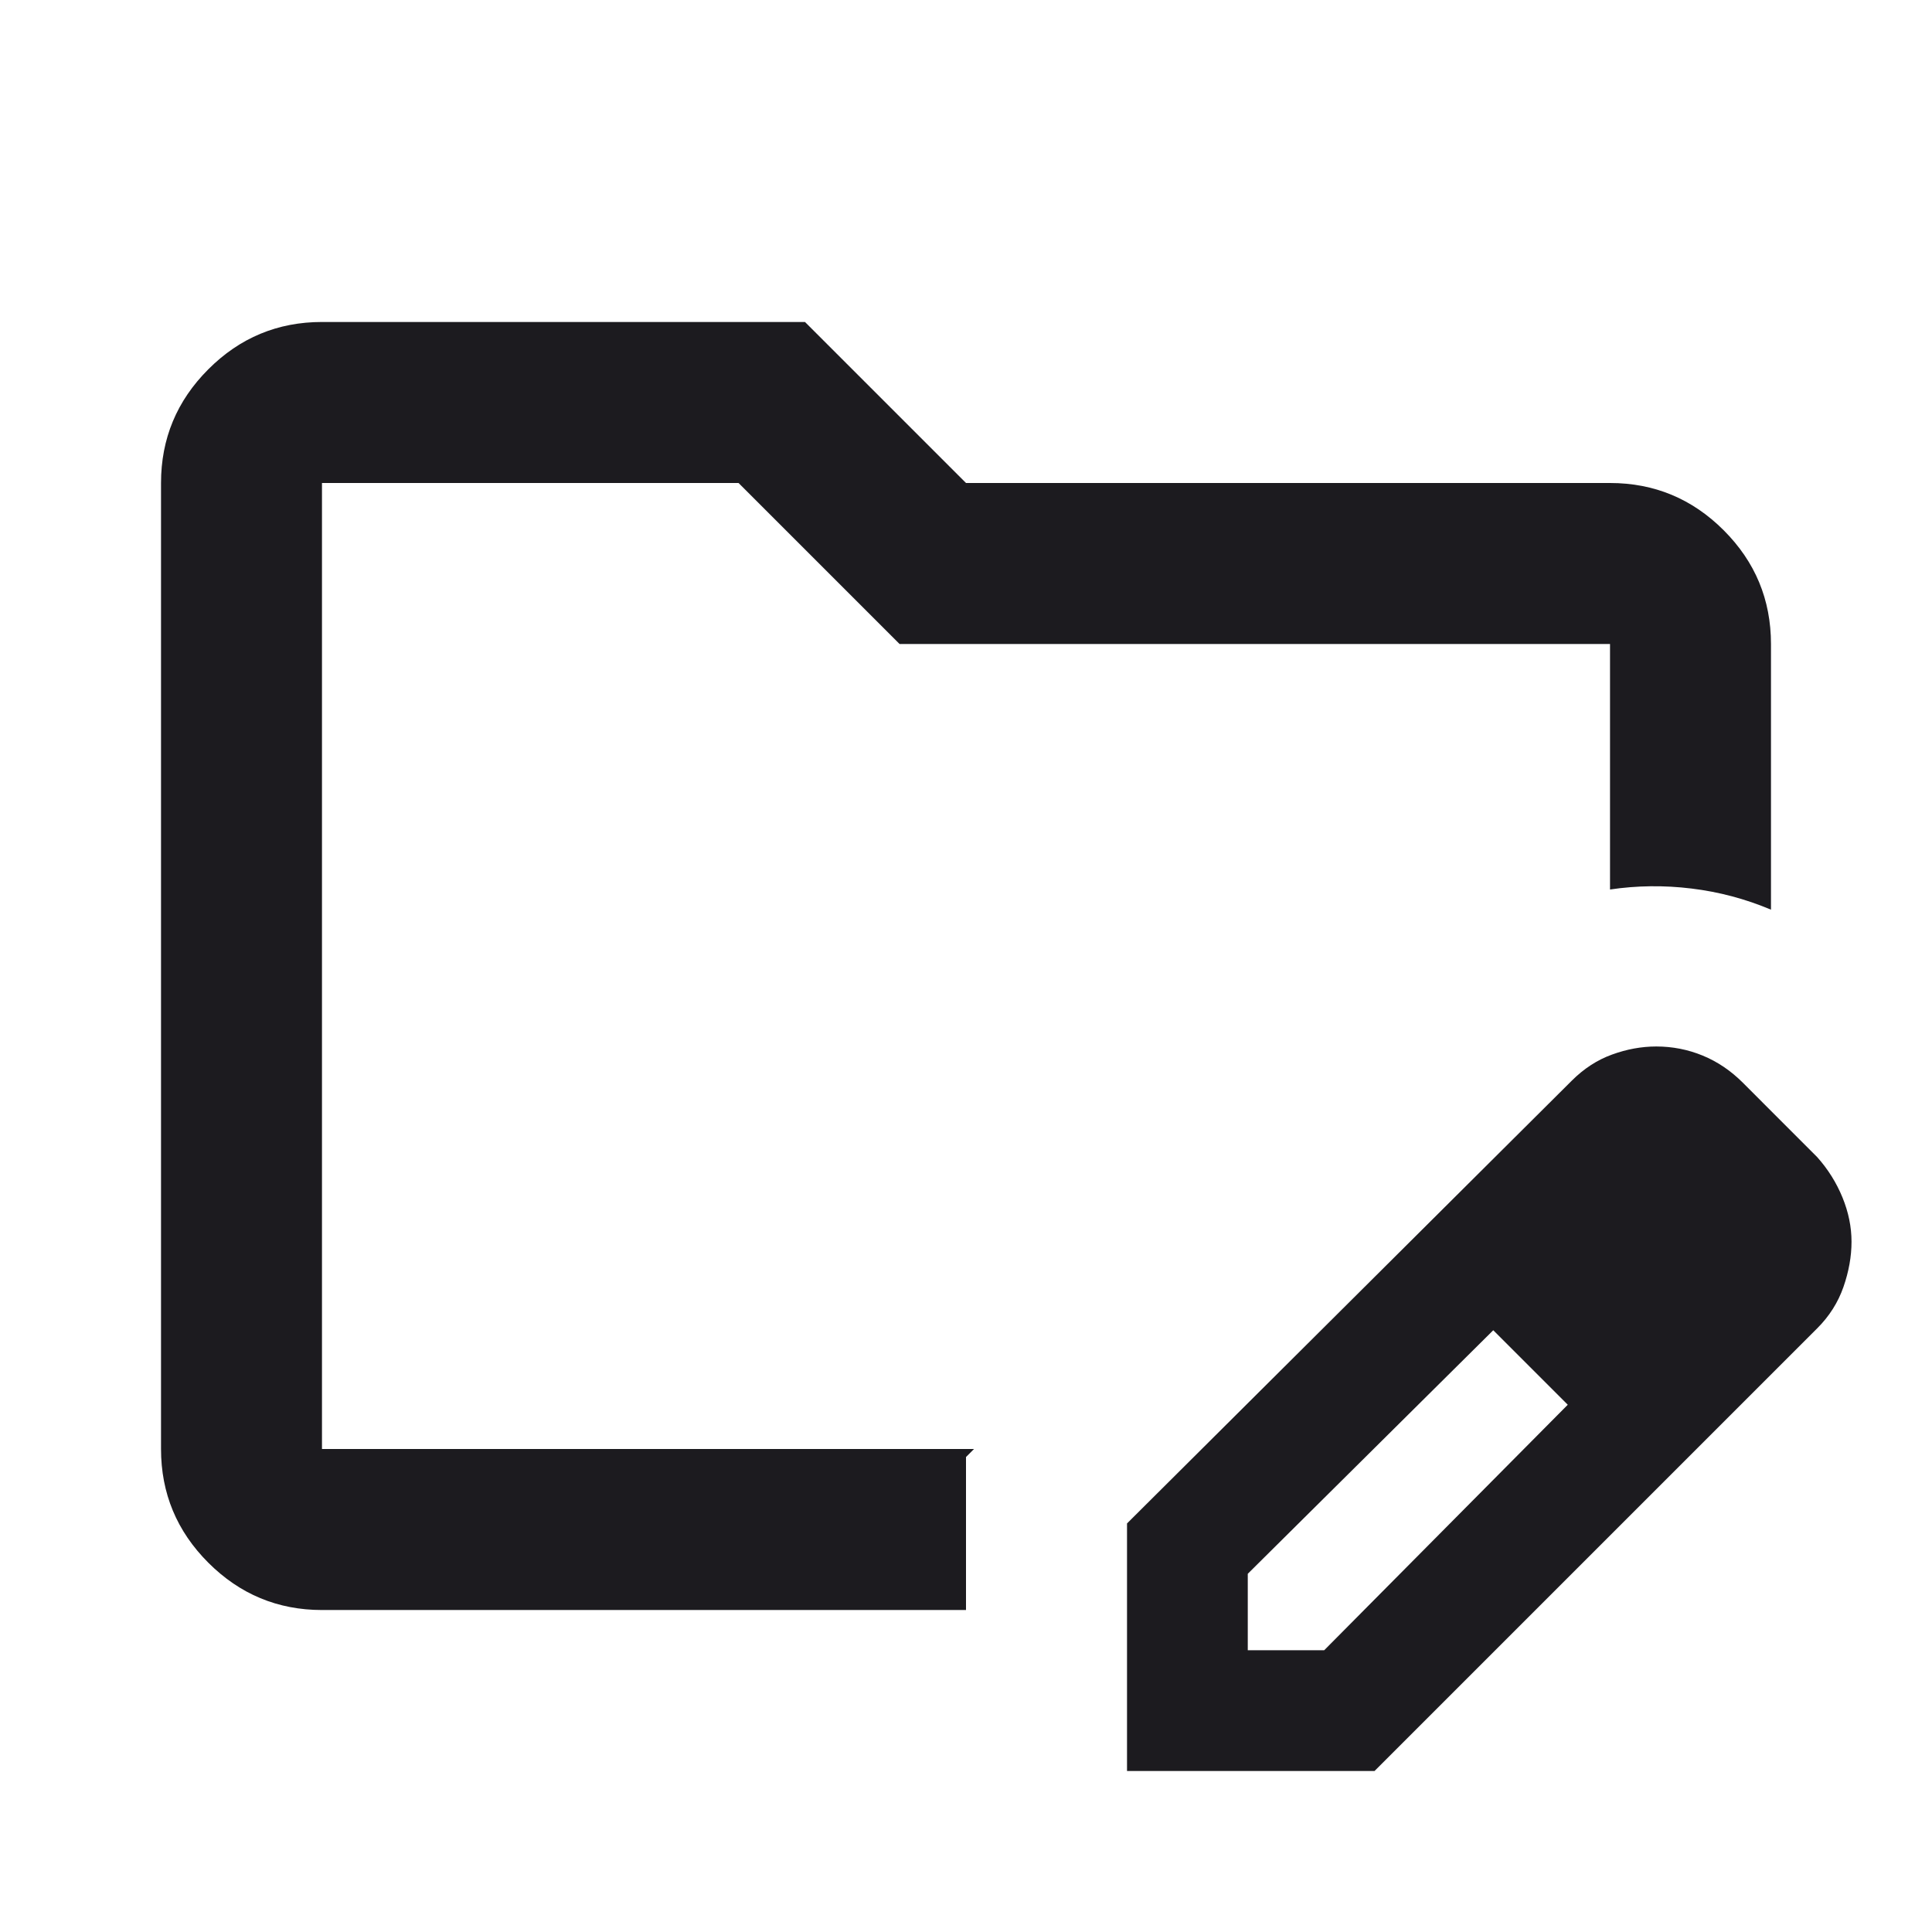 <svg width="32" height="32" viewBox="0 0 32 32" fill="none" xmlns="http://www.w3.org/2000/svg">
<mask id="mask0_313_155" style="mask-type:alpha" maskUnits="userSpaceOnUse" x="0" y="0" width="32" height="32">
<rect width="32" height="32" fill="#D9D9D9"/>
</mask>
<g mask="url(#mask0_313_155)">
<path d="M5.333 26.667C4.6 26.667 3.972 26.405 3.45 25.883C2.928 25.361 2.667 24.733 2.667 24V8C2.667 7.267 2.928 6.639 3.45 6.117C3.972 5.594 4.6 5.333 5.333 5.333H13.333L16 8H26.667C27.4 8 28.028 8.261 28.55 8.783C29.072 9.305 29.333 9.933 29.333 10.667V15.067C28.911 14.889 28.472 14.772 28.017 14.717C27.561 14.661 27.111 14.667 26.667 14.733V10.667H14.9L12.233 8H5.333V24H16.133L16 24.133V26.667H5.333ZM18.667 29.333V25.233L26.033 17.9C26.233 17.7 26.456 17.555 26.7 17.467C26.944 17.378 27.189 17.333 27.433 17.333C27.7 17.333 27.956 17.383 28.2 17.483C28.444 17.583 28.667 17.733 28.867 17.933L30.1 19.167C30.278 19.367 30.417 19.589 30.517 19.833C30.617 20.078 30.667 20.322 30.667 20.567C30.667 20.811 30.622 21.061 30.533 21.317C30.444 21.572 30.3 21.8 30.1 22L22.767 29.333H18.667ZM20.667 27.333H21.933L25.967 23.267L25.367 22.633L24.733 22.033L20.667 26.067V27.333ZM25.367 22.633L24.733 22.033L25.967 23.267L25.367 22.633Z" fill="#1C1B1F"/>
</g>
</svg>
